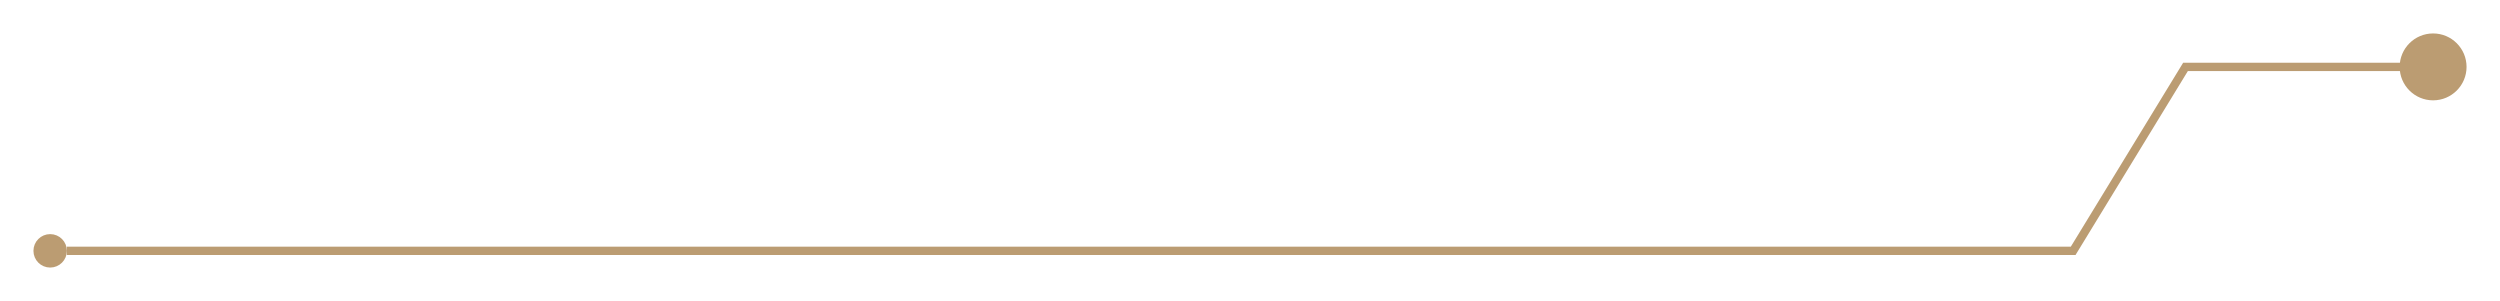 <?xml version="1.0" encoding="UTF-8"?> <svg xmlns="http://www.w3.org/2000/svg" width="299" height="36" viewBox="0 0 299 36" fill="none"> <g filter="url(#filter0_d_511_597)"> <circle cx="6" cy="26" r="1.5" fill="#BB9C72" stroke="#BB9C72"></circle> <path d="M291.5 4L261.387 4L247.951 26L8 26" stroke="#BB9C72"></path> <circle r="4" transform="matrix(-1 0 0 1 291 4)" fill="#BB9C72"></circle> </g> <defs> <filter id="filter0_d_511_597" x="0" y="0" width="299" height="36" filterUnits="userSpaceOnUse" color-interpolation-filters="sRGB"> <feFlood flood-opacity="0" result="BackgroundImageFix"></feFlood> <feColorMatrix in="SourceAlpha" type="matrix" values="0 0 0 0 0 0 0 0 0 0 0 0 0 0 0 0 0 0 127 0" result="hardAlpha"></feColorMatrix> <feOffset dy="4"></feOffset> <feGaussianBlur stdDeviation="2"></feGaussianBlur> <feComposite in2="hardAlpha" operator="out"></feComposite> <feColorMatrix type="matrix" values="0 0 0 0 0 0 0 0 0 0 0 0 0 0 0 0 0 0 0.25 0"></feColorMatrix> <feBlend mode="normal" in2="BackgroundImageFix" result="effect1_dropShadow_511_597"></feBlend> <feBlend mode="normal" in="SourceGraphic" in2="effect1_dropShadow_511_597" result="shape"></feBlend> </filter> </defs> </svg> 